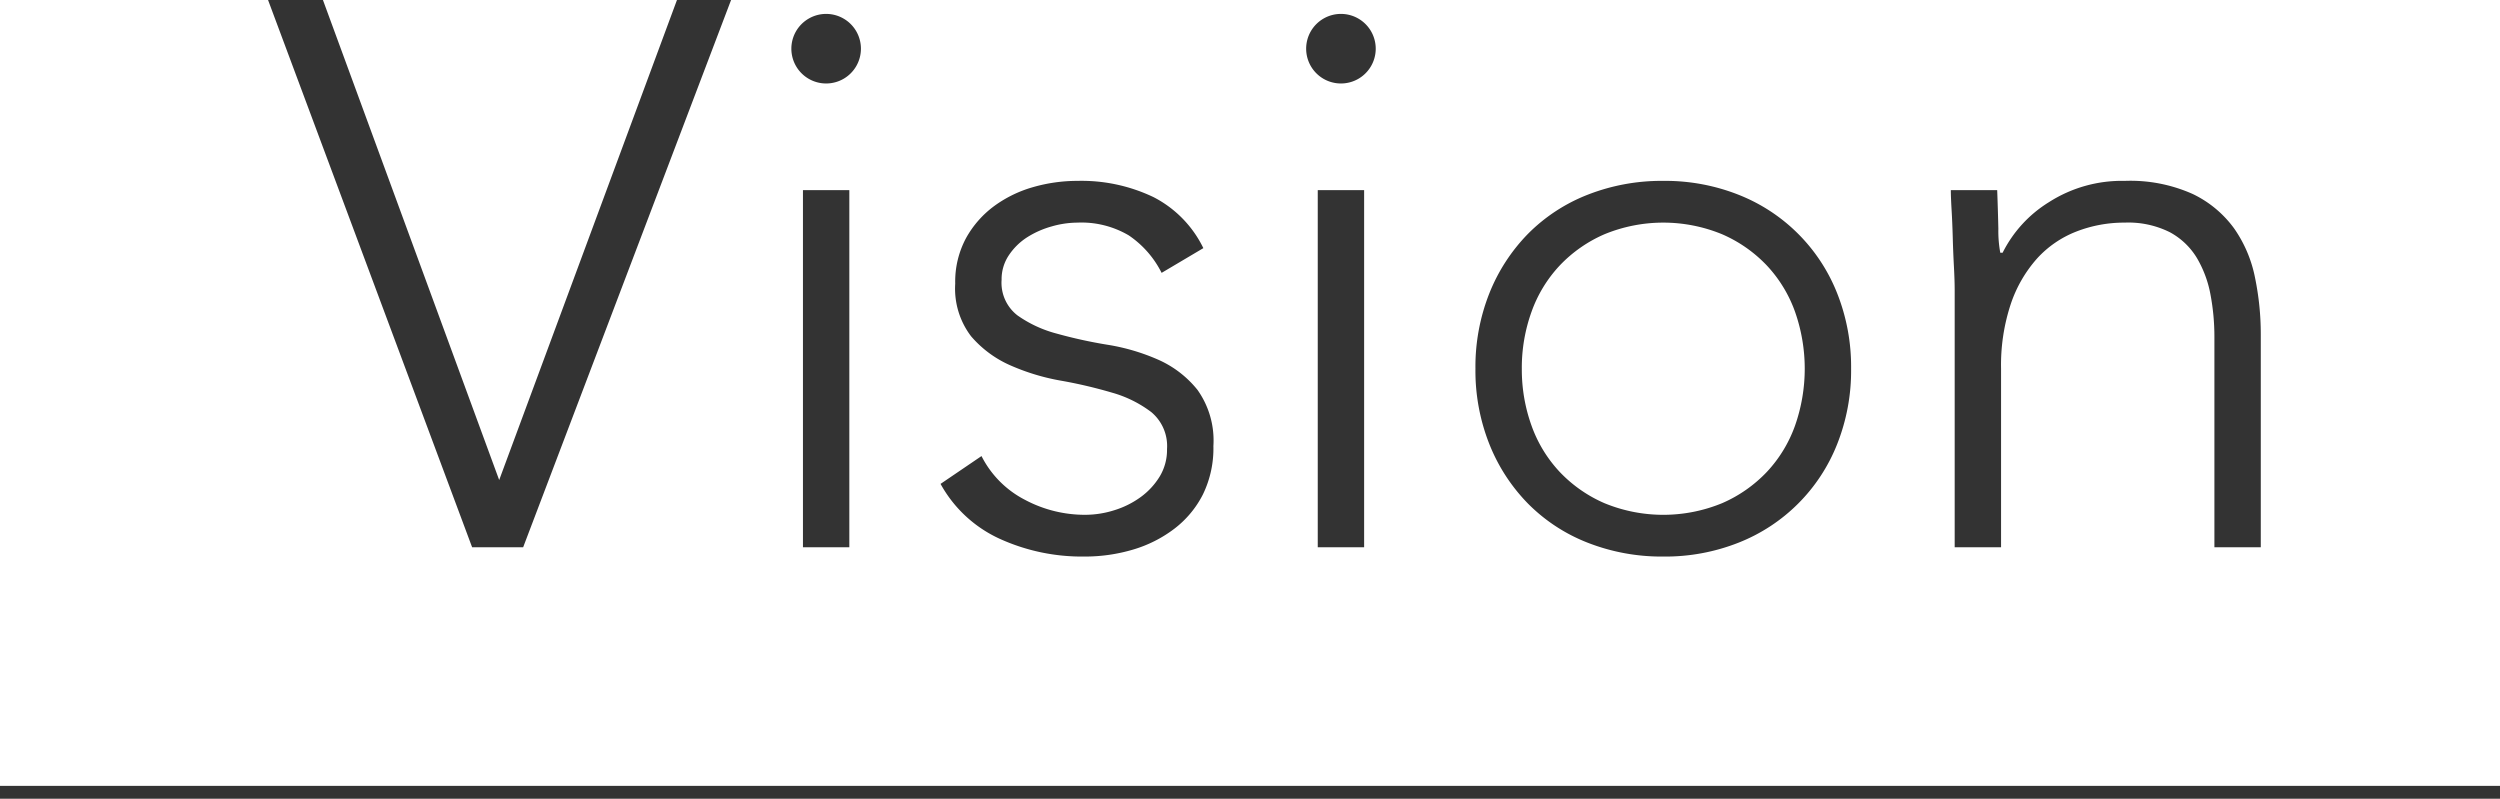 <svg xmlns="http://www.w3.org/2000/svg" width="194.052" height="61.998" viewBox="0 0 194.052 61.998"><defs><style>.cls-1{fill:#333;}.cls-2{fill:none;stroke:#333;stroke-miterlimit:10;}</style></defs><g id="レイヤー_2" data-name="レイヤー 2"><g id="レイヤー_3" data-name="レイヤー 3"><path class="cls-1" d="M20.807,0h4.26l13.68,37.26L52.547,0h4.2L40.607,42.48h-3.96Z"/><path class="cls-1" d="M61.426,3.78a2.7,2.7,0,1,1,5.4,0,2.7,2.7,0,1,1-5.4,0Zm.9,10.98h3.6V42.48h-3.6Z"/><path class="cls-1" d="M76.185,35.4a7.748,7.748,0,0,0,3.361,3.39,9.893,9.893,0,0,0,4.679,1.17,7.546,7.546,0,0,0,2.281-.36,6.957,6.957,0,0,0,2.04-1.02,5.559,5.559,0,0,0,1.469-1.59,3.991,3.991,0,0,0,.57-2.13,3.428,3.428,0,0,0-1.23-2.88,9.15,9.15,0,0,0-3.03-1.5,36.44,36.44,0,0,0-3.96-.93,16.958,16.958,0,0,1-3.96-1.2,8.527,8.527,0,0,1-3.03-2.25,6.1,6.1,0,0,1-1.23-4.08,7.122,7.122,0,0,1,.841-3.54,7.736,7.736,0,0,1,2.189-2.49,9.5,9.5,0,0,1,3.03-1.47,12.39,12.39,0,0,1,3.42-.48,12.944,12.944,0,0,1,5.91,1.26,8.736,8.736,0,0,1,3.87,3.96l-3.24,1.92a7.62,7.62,0,0,0-2.55-2.91,7.235,7.235,0,0,0-3.99-.99,7.314,7.314,0,0,0-2.01.3,7.088,7.088,0,0,0-1.89.84,4.861,4.861,0,0,0-1.409,1.38,3.334,3.334,0,0,0-.571,1.92,3.194,3.194,0,0,0,1.23,2.76,9.423,9.423,0,0,0,3.031,1.41,36.651,36.651,0,0,0,3.96.87,16.039,16.039,0,0,1,3.959,1.17,8.1,8.1,0,0,1,3.03,2.34,6.787,6.787,0,0,1,1.23,4.35,8.16,8.16,0,0,1-.81,3.75,7.755,7.755,0,0,1-2.22,2.67,9.912,9.912,0,0,1-3.209,1.62,13.092,13.092,0,0,1-3.781.54,15.4,15.4,0,0,1-6.57-1.38,9.963,9.963,0,0,1-4.589-4.26Z"/><path class="cls-1" d="M101.385,3.78a2.7,2.7,0,1,1,5.4,0,2.7,2.7,0,1,1-5.4,0Zm.9,10.98h3.6V42.48h-3.6Z"/><path class="cls-1" d="M114.525,28.62a15.459,15.459,0,0,1,1.079-5.85,13.98,13.98,0,0,1,3-4.62,13.376,13.376,0,0,1,4.62-3.03,15.693,15.693,0,0,1,5.88-1.08,15.459,15.459,0,0,1,5.85,1.08,13.575,13.575,0,0,1,7.65,7.65,15.459,15.459,0,0,1,1.08,5.85,15.452,15.452,0,0,1-1.08,5.85,13.575,13.575,0,0,1-7.65,7.65,15.459,15.459,0,0,1-5.85,1.08,15.693,15.693,0,0,1-5.88-1.08,13.362,13.362,0,0,1-4.62-3.03,13.96,13.96,0,0,1-3-4.62A15.451,15.451,0,0,1,114.525,28.62Zm3.6,0a12.846,12.846,0,0,0,.75,4.41,10.31,10.31,0,0,0,2.19,3.6,10.589,10.589,0,0,0,3.48,2.43,12,12,0,0,0,9.12,0,10.579,10.579,0,0,0,3.48-2.43,10.31,10.31,0,0,0,2.19-3.6,13.34,13.34,0,0,0,0-8.82,10.31,10.31,0,0,0-2.19-3.6,10.579,10.579,0,0,0-3.48-2.43,12,12,0,0,0-9.12,0,10.589,10.589,0,0,0-3.48,2.43,10.31,10.31,0,0,0-2.19,3.6A12.846,12.846,0,0,0,118.124,28.62Z"/><path class="cls-1" d="M151.724,22.56q0-.778-.06-1.89t-.09-2.25q-.032-1.139-.09-2.13t-.06-1.53h3.6q.058,1.562.09,3a9.254,9.254,0,0,0,.15,1.86h.18a9.72,9.72,0,0,1,3.6-3.93,10.487,10.487,0,0,1,5.88-1.65,11.822,11.822,0,0,1,5.28,1.02,8.514,8.514,0,0,1,3.21,2.67,10.05,10.05,0,0,1,1.62,3.81,21.713,21.713,0,0,1,.45,4.44v16.5h-3.6V26.16a17.608,17.608,0,0,0-.3-3.27,8.692,8.692,0,0,0-1.05-2.85,5.505,5.505,0,0,0-2.1-2.01,7.194,7.194,0,0,0-3.51-.75,10.229,10.229,0,0,0-3.75.69,8.079,8.079,0,0,0-3.06,2.1,10.182,10.182,0,0,0-2.04,3.54,15.07,15.07,0,0,0-.75,5.01V42.48h-3.6Z"/><line class="cls-2" y1="61.498" x2="194.052" y2="61.498"/></g></g></svg>